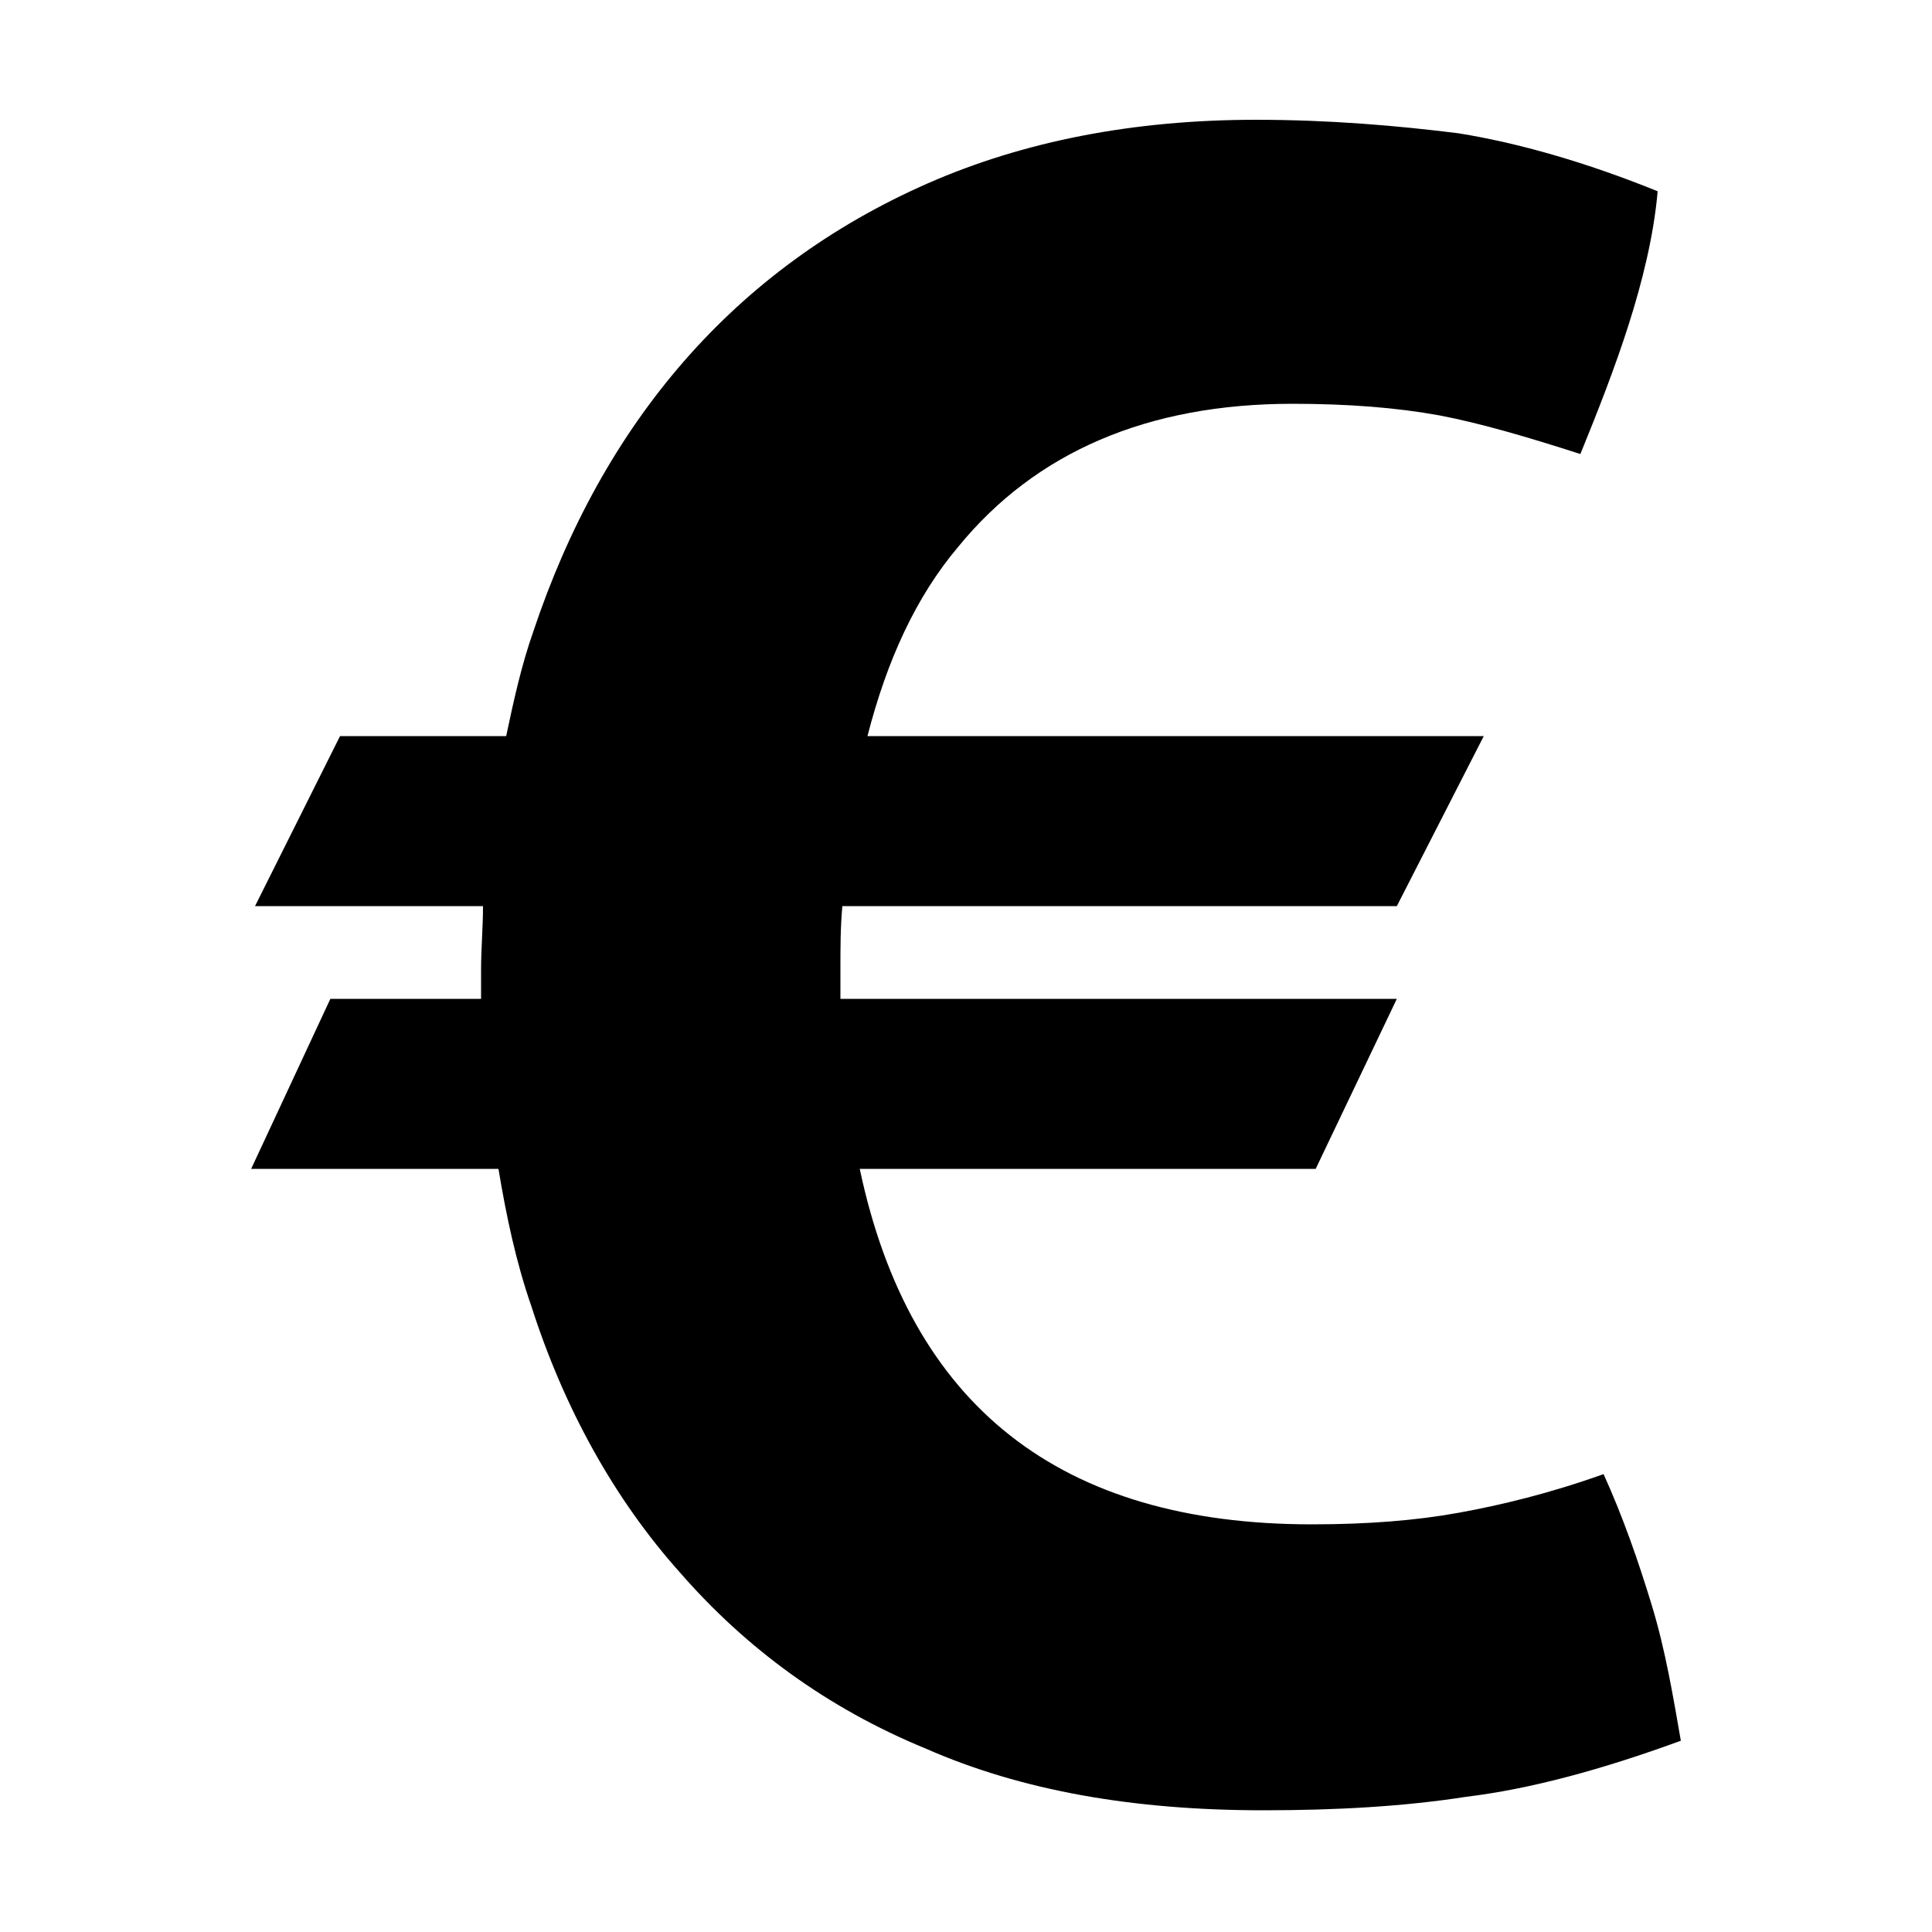 <svg width="64" height="64" viewBox="0 0 1000 1000" xmlns="http://www.w3.org/2000/svg"><path d="M855 831c-7-23-15-46-25-68-28 10-53 16-75 20s-47 6-76 6c-130 0-208-61-234-184h236l42-88H435v-15c0-12 0-22 1-33h287l45-88H449c10-39 25-72 47-98 40-49 98-74 173-74 29 0 54 2 76 6 21 4 45 11 73 20 9-22 18-45 25-67s13-46 15-69c-37-15-72-25-103-30-32-4-67-7-105-7-63 0-120 11-170 33s-92 53-126 92-60 86-78 140c-6 17-10 35-14 54h-86l-44 88h118c0 11-1 22-1 33v15h-78l-41 88h128c4 24 9 48 17 71 17 53 43 100 77 138 34 39 76 70 127 91 50 22 108 32 175 32 38 0 73-2 105-7 33-4 70-14 111-29-4-23-8-47-15-70z"/></svg>